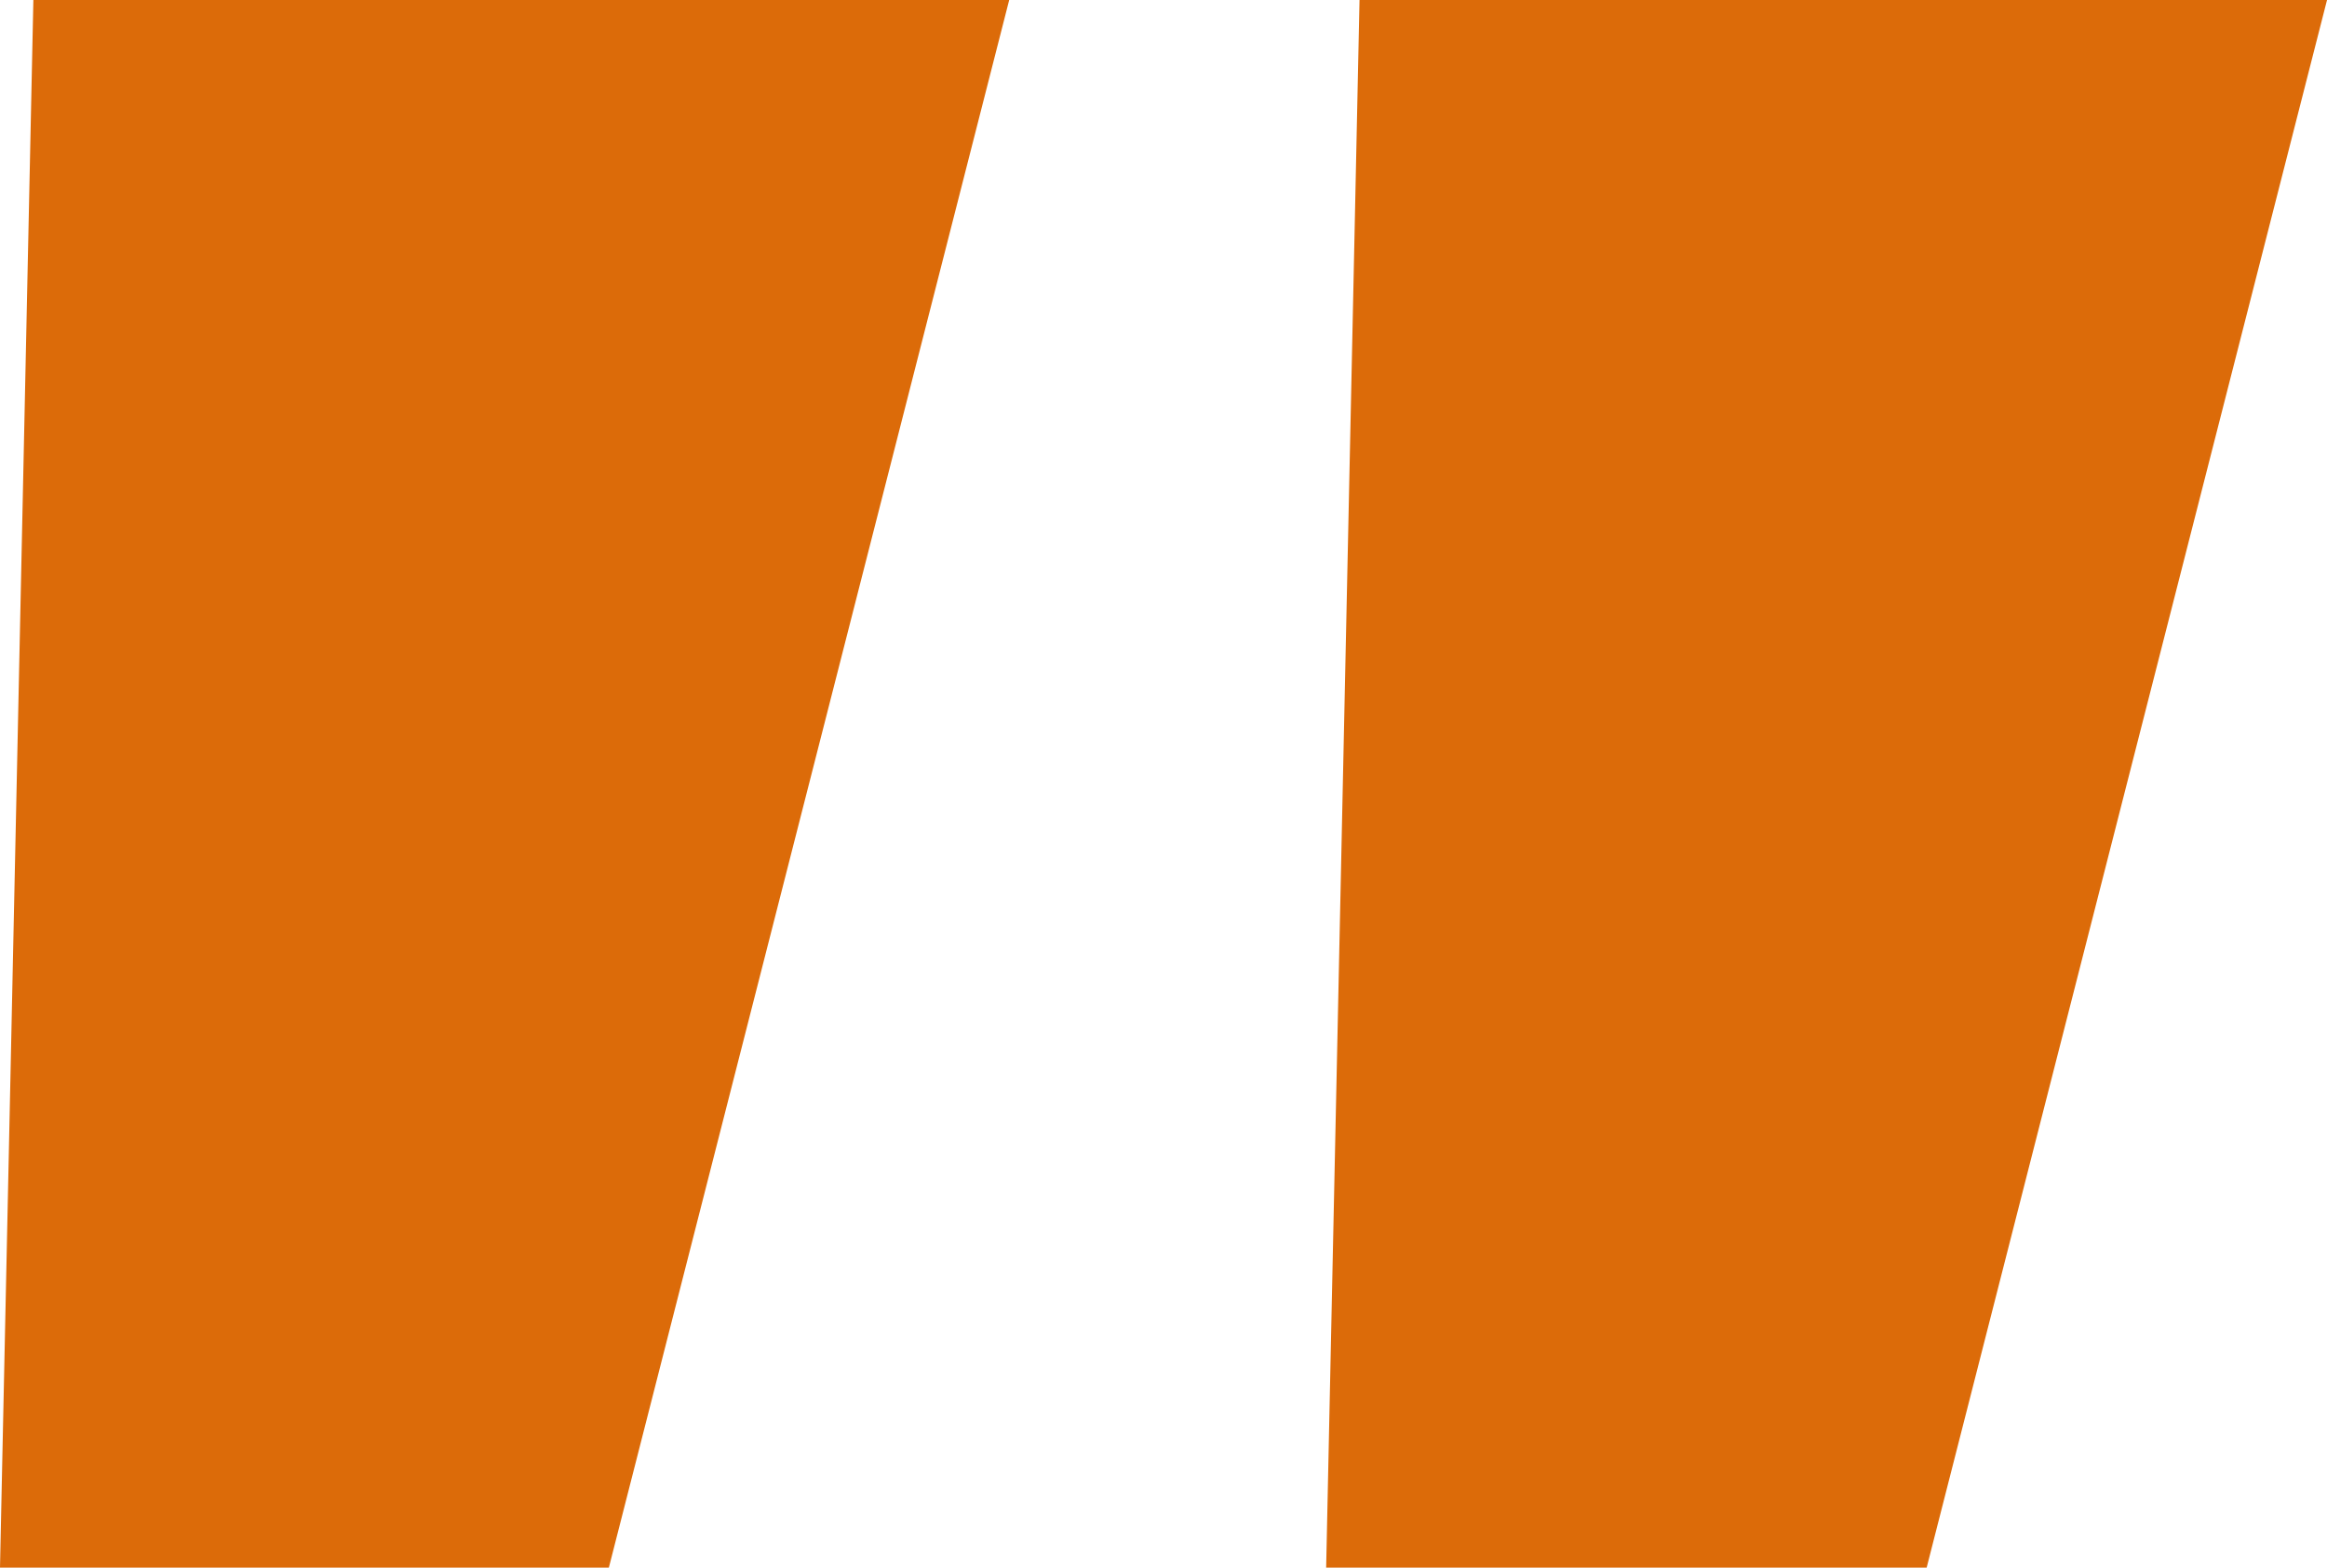 <?xml version="1.0" encoding="UTF-8"?> <svg xmlns="http://www.w3.org/2000/svg" width="90.025" height="60.662" viewBox="0 0 90.025 60.662"> <path id="Path_1" data-name="Path 1" d="M55.82-118.827H32.265l1.291-60.662H71.308Zm50.982,0H83.57l1.291-60.662h37.43Z" transform="translate(-32.265 179.489)" fill="#dc6b09"></path> </svg> 